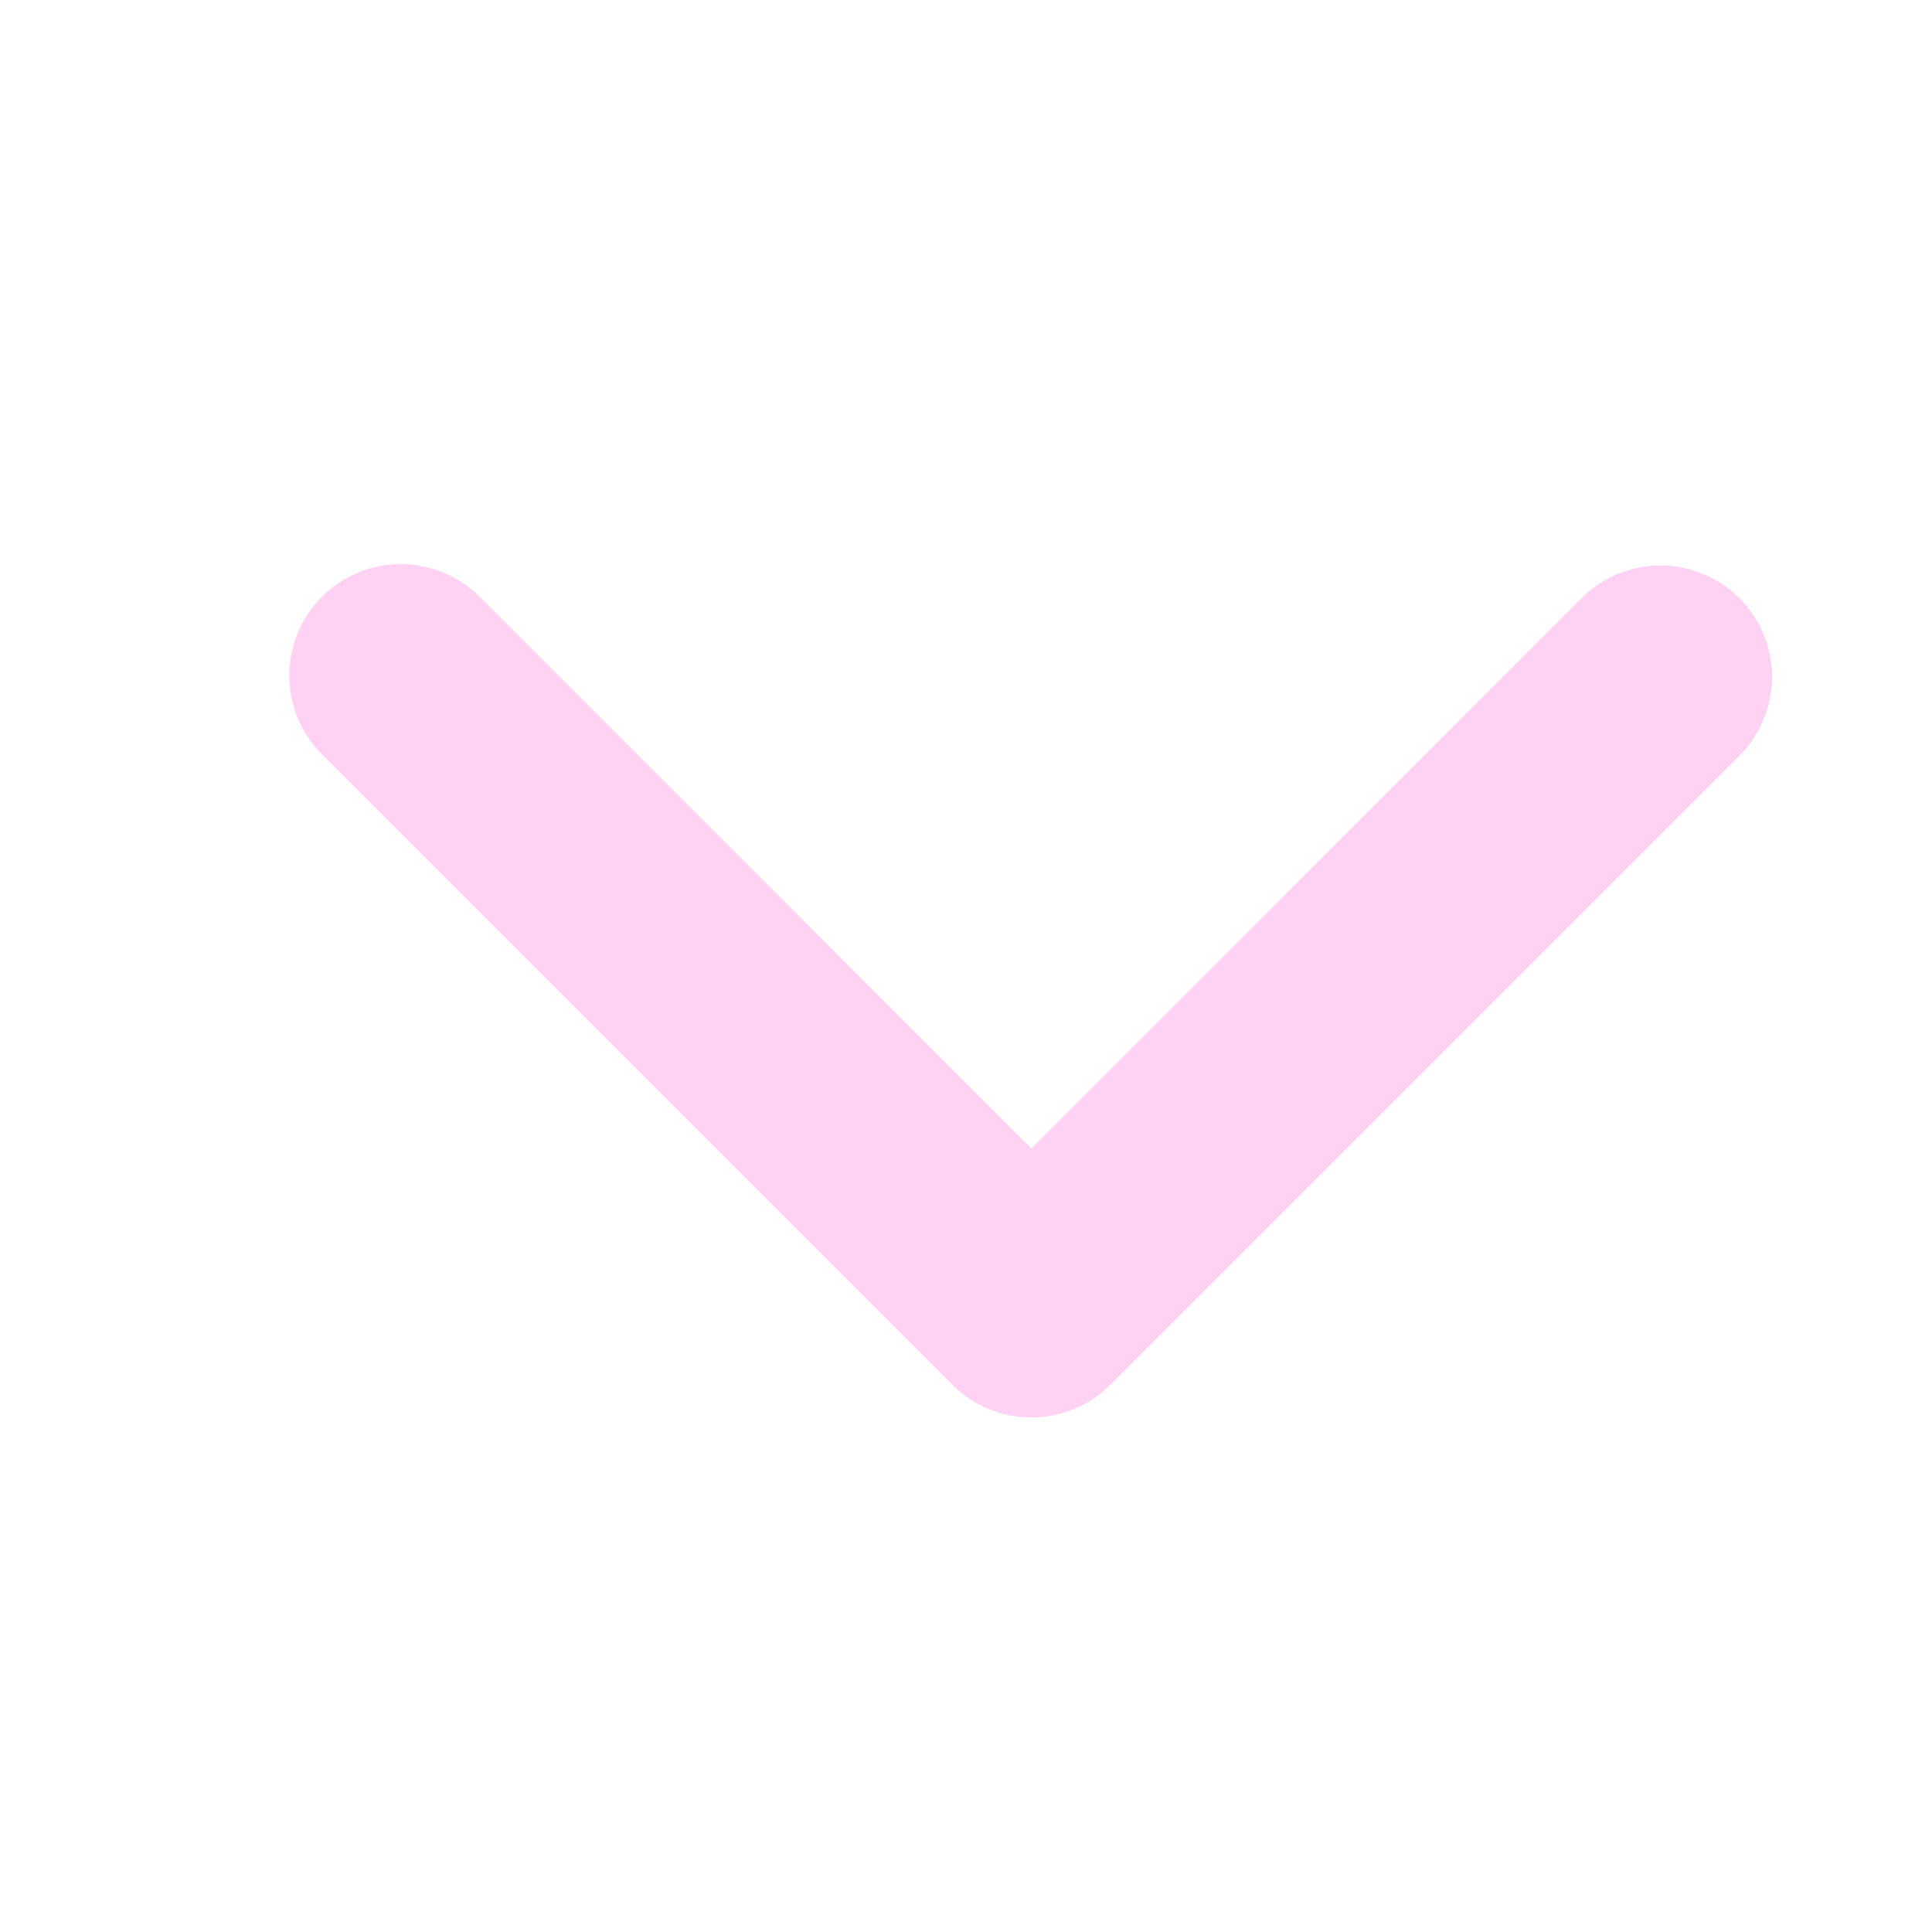<svg xmlns="http://www.w3.org/2000/svg" width="13" height="13" viewBox="0 0 13 13" fill="none">
  <path d="M2.167 4.015C2.308 3.875 2.498 3.796 2.697 3.796C2.896 3.796 3.087 3.875 3.228 4.015L6.94 7.728L10.652 4.015C10.794 3.879 10.983 3.803 11.18 3.805C11.377 3.807 11.565 3.886 11.704 4.025C11.843 4.164 11.922 4.352 11.924 4.548C11.925 4.745 11.85 4.935 11.713 5.076L7.47 9.319C7.33 9.459 7.139 9.538 6.94 9.538C6.741 9.538 6.55 9.459 6.41 9.319L2.167 5.076C2.026 4.935 1.947 4.745 1.947 4.546C1.947 4.347 2.026 4.156 2.167 4.015Z" fill="#FFD1F2"/>
</svg>